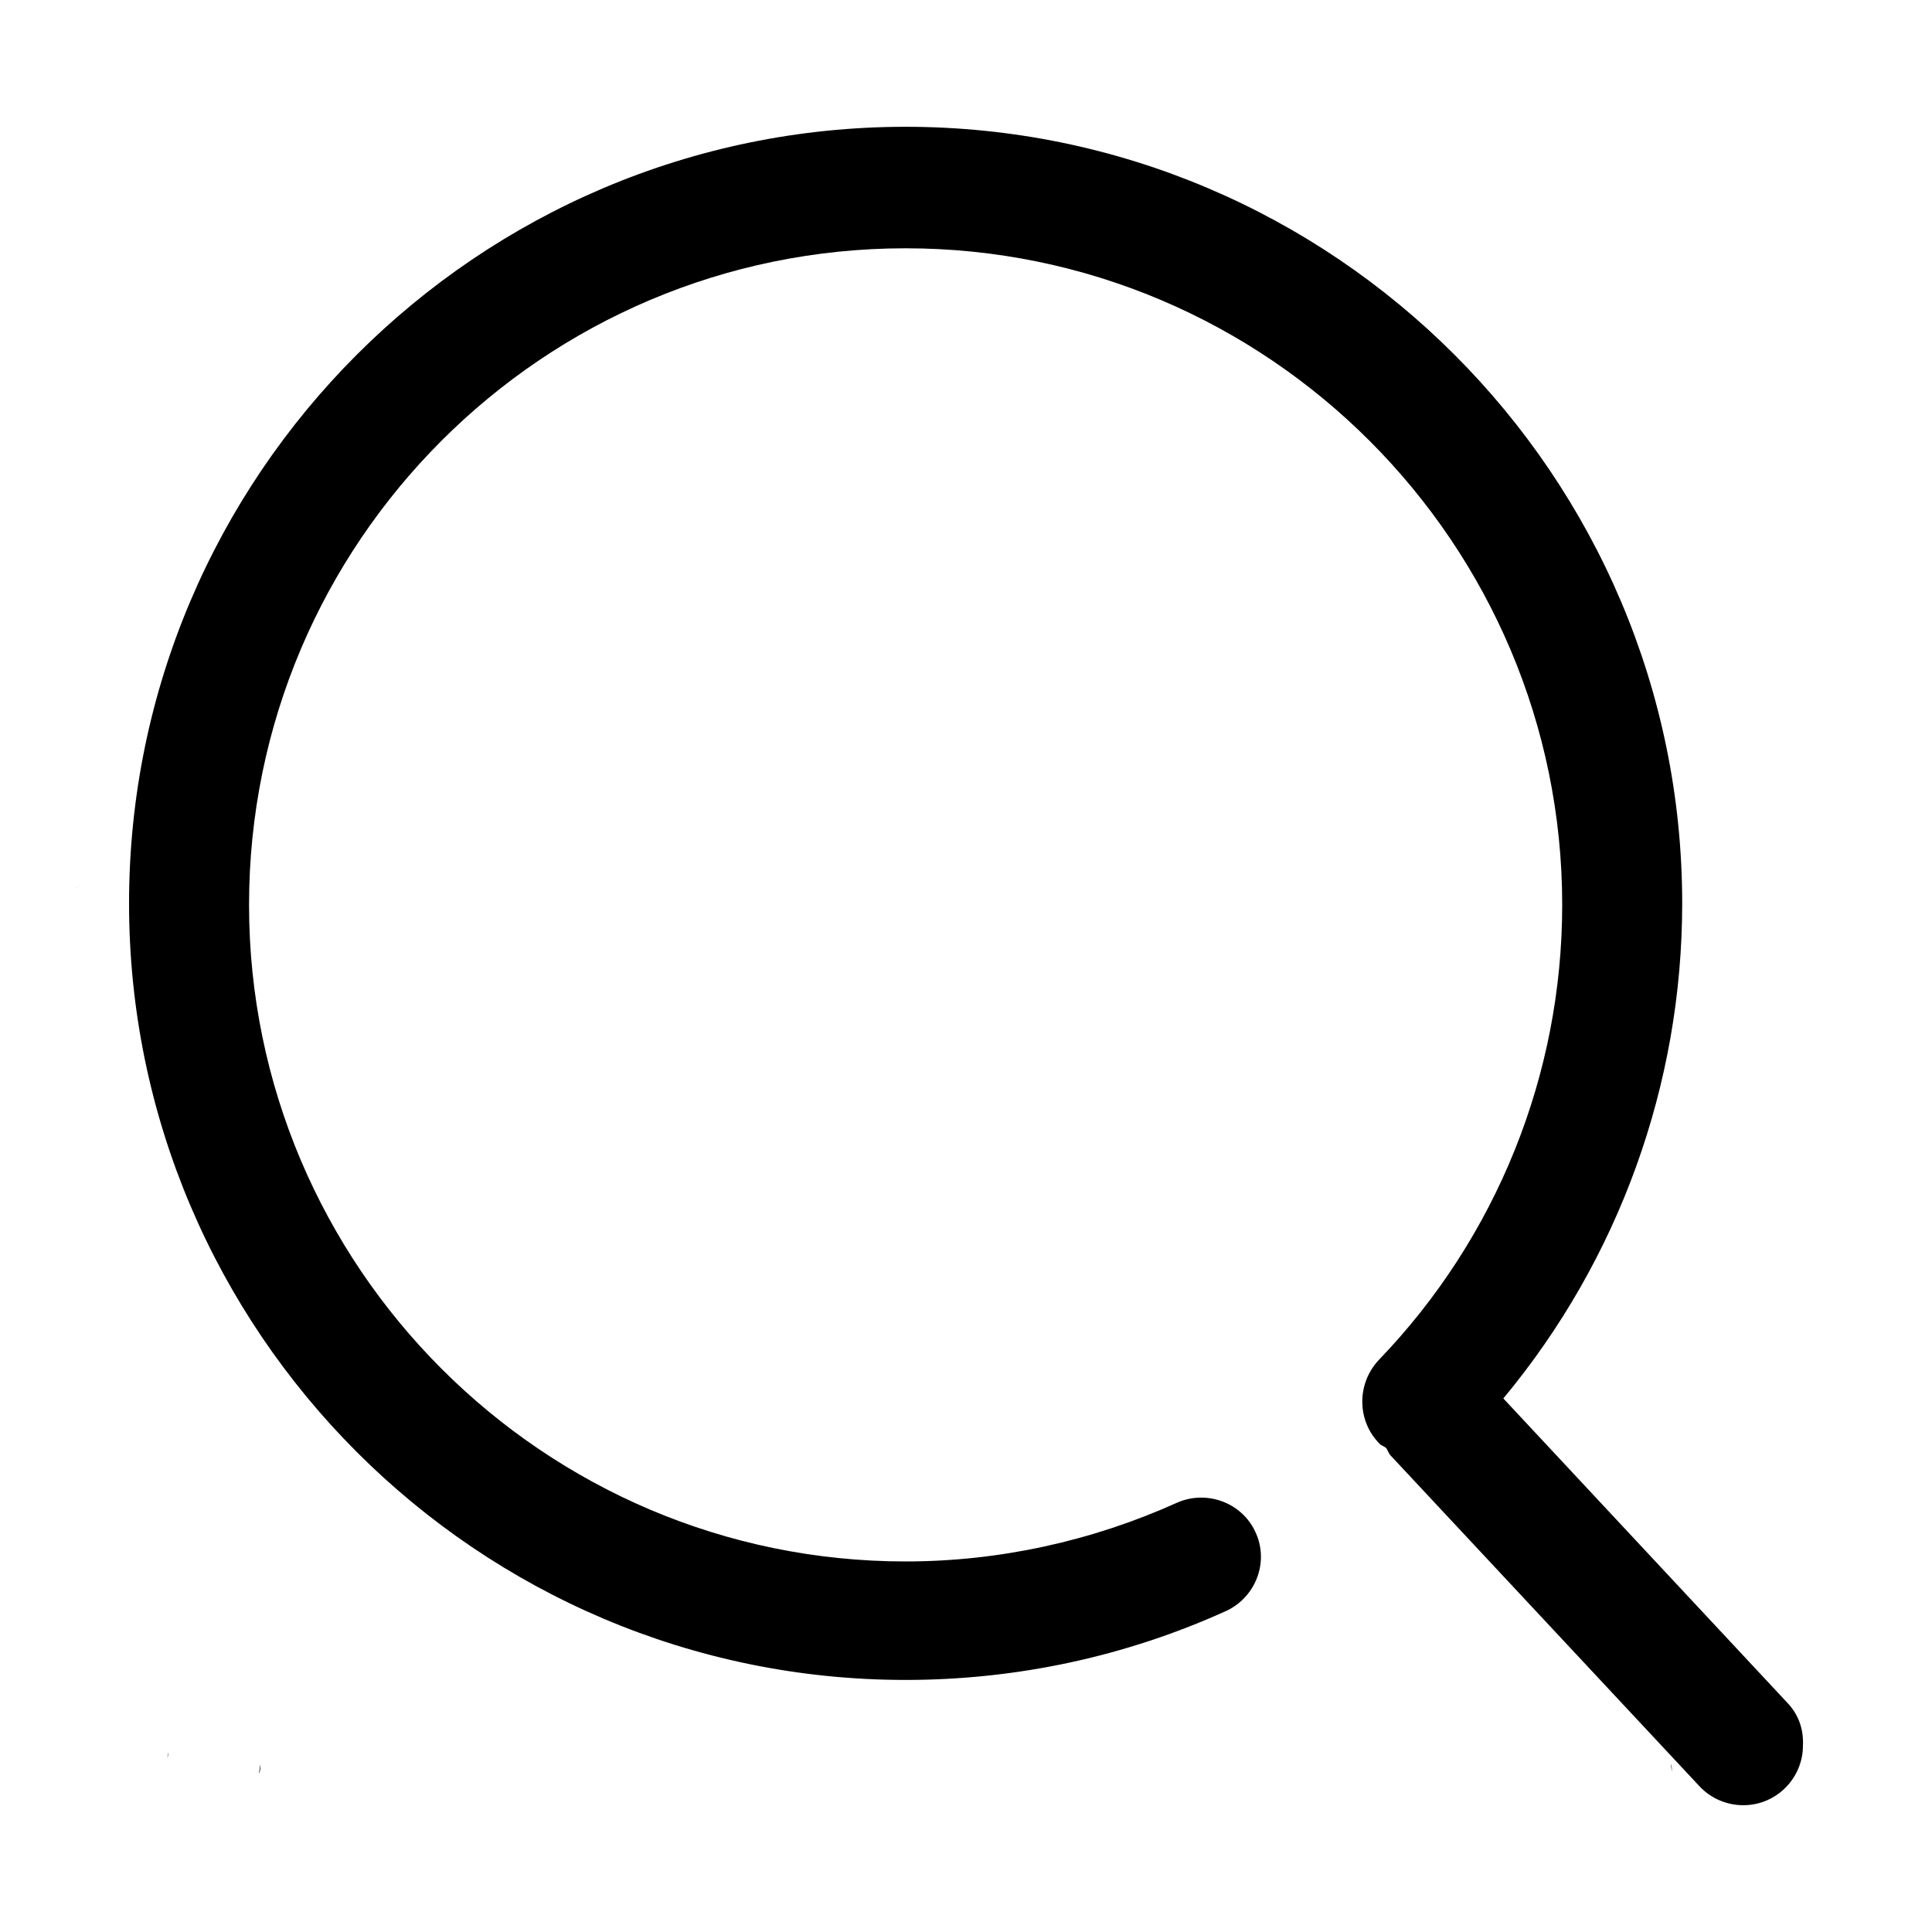 <?xml version="1.0" encoding="utf-8"?>
<!-- Svg Vector Icons : http://www.onlinewebfonts.com/icon -->
<!DOCTYPE svg PUBLIC "-//W3C//DTD SVG 1.1//EN" "http://www.w3.org/Graphics/SVG/1.1/DTD/svg11.dtd">
<svg version="1.1" xmlns="http://www.w3.org/2000/svg" xmlns:xlink="http://www.w3.org/1999/xlink" x="0px" y="0px" viewBox="0 0 256 256" enable-background="new 0 0 256 256" xml:space="preserve">
<g> <path fill="#000000" d="M245.6,117.3l0.4,0.3C245.9,117.5,245.7,117.4,245.6,117.3z M10,117.7l0.7-0.6 C10.5,117.3,10.2,117.5,10,117.7z M34.5,233.8c-0.1,0.4-0.1,0.8-0.2,1.2C34.5,234.7,34.5,234.3,34.5,233.8z M22.2,233.1 c0-0.3,0.1-0.6,0.1-0.9C22.2,232.5,22.2,232.8,22.2,233.1z M234,231.6c0.1,0.5,0.1,1,0.2,1.5C234.2,232.6,234.1,232.1,234,231.6z  M221.6,234.8c-0.1-0.4-0.1-0.8-0.2-1.1C221.4,234.1,221.5,234.5,221.6,234.8z M236.9,225.7l-37.7-40.4 c15.3-18.4,23.7-41.6,23.7-65.6c0-56.7-46.2-102.9-102.9-102.9c-56.7,0-102.9,46.2-102.9,102.9c0,56.7,46.2,102.9,102.9,102.9 c14.7,0,29.2-3.1,42.6-9.2c3.9-1.9,5.6-6.6,3.7-10.5c-1.8-3.8-6.4-5.5-10.3-3.8c-11.3,5.1-23.6,7.8-36,7.8c-48,0-87-39.1-87-87 c0-48,39-87,87-87s87,39.1,87,87c0,22.5-8.7,44.1-24.3,60.3c-3,3.2-2.9,8.2,0.2,11.2c0.3,0.2,0.6,0.3,0.8,0.5 c0.2,0.3,0.3,0.7,0.6,1l40.9,43.8c1.5,1.6,3.6,2.5,5.8,2.5c4.4,0,7.9-3.6,7.9-7.9C239,229.1,238.3,227.2,236.9,225.7L236.9,225.7z" /></g>
</svg>